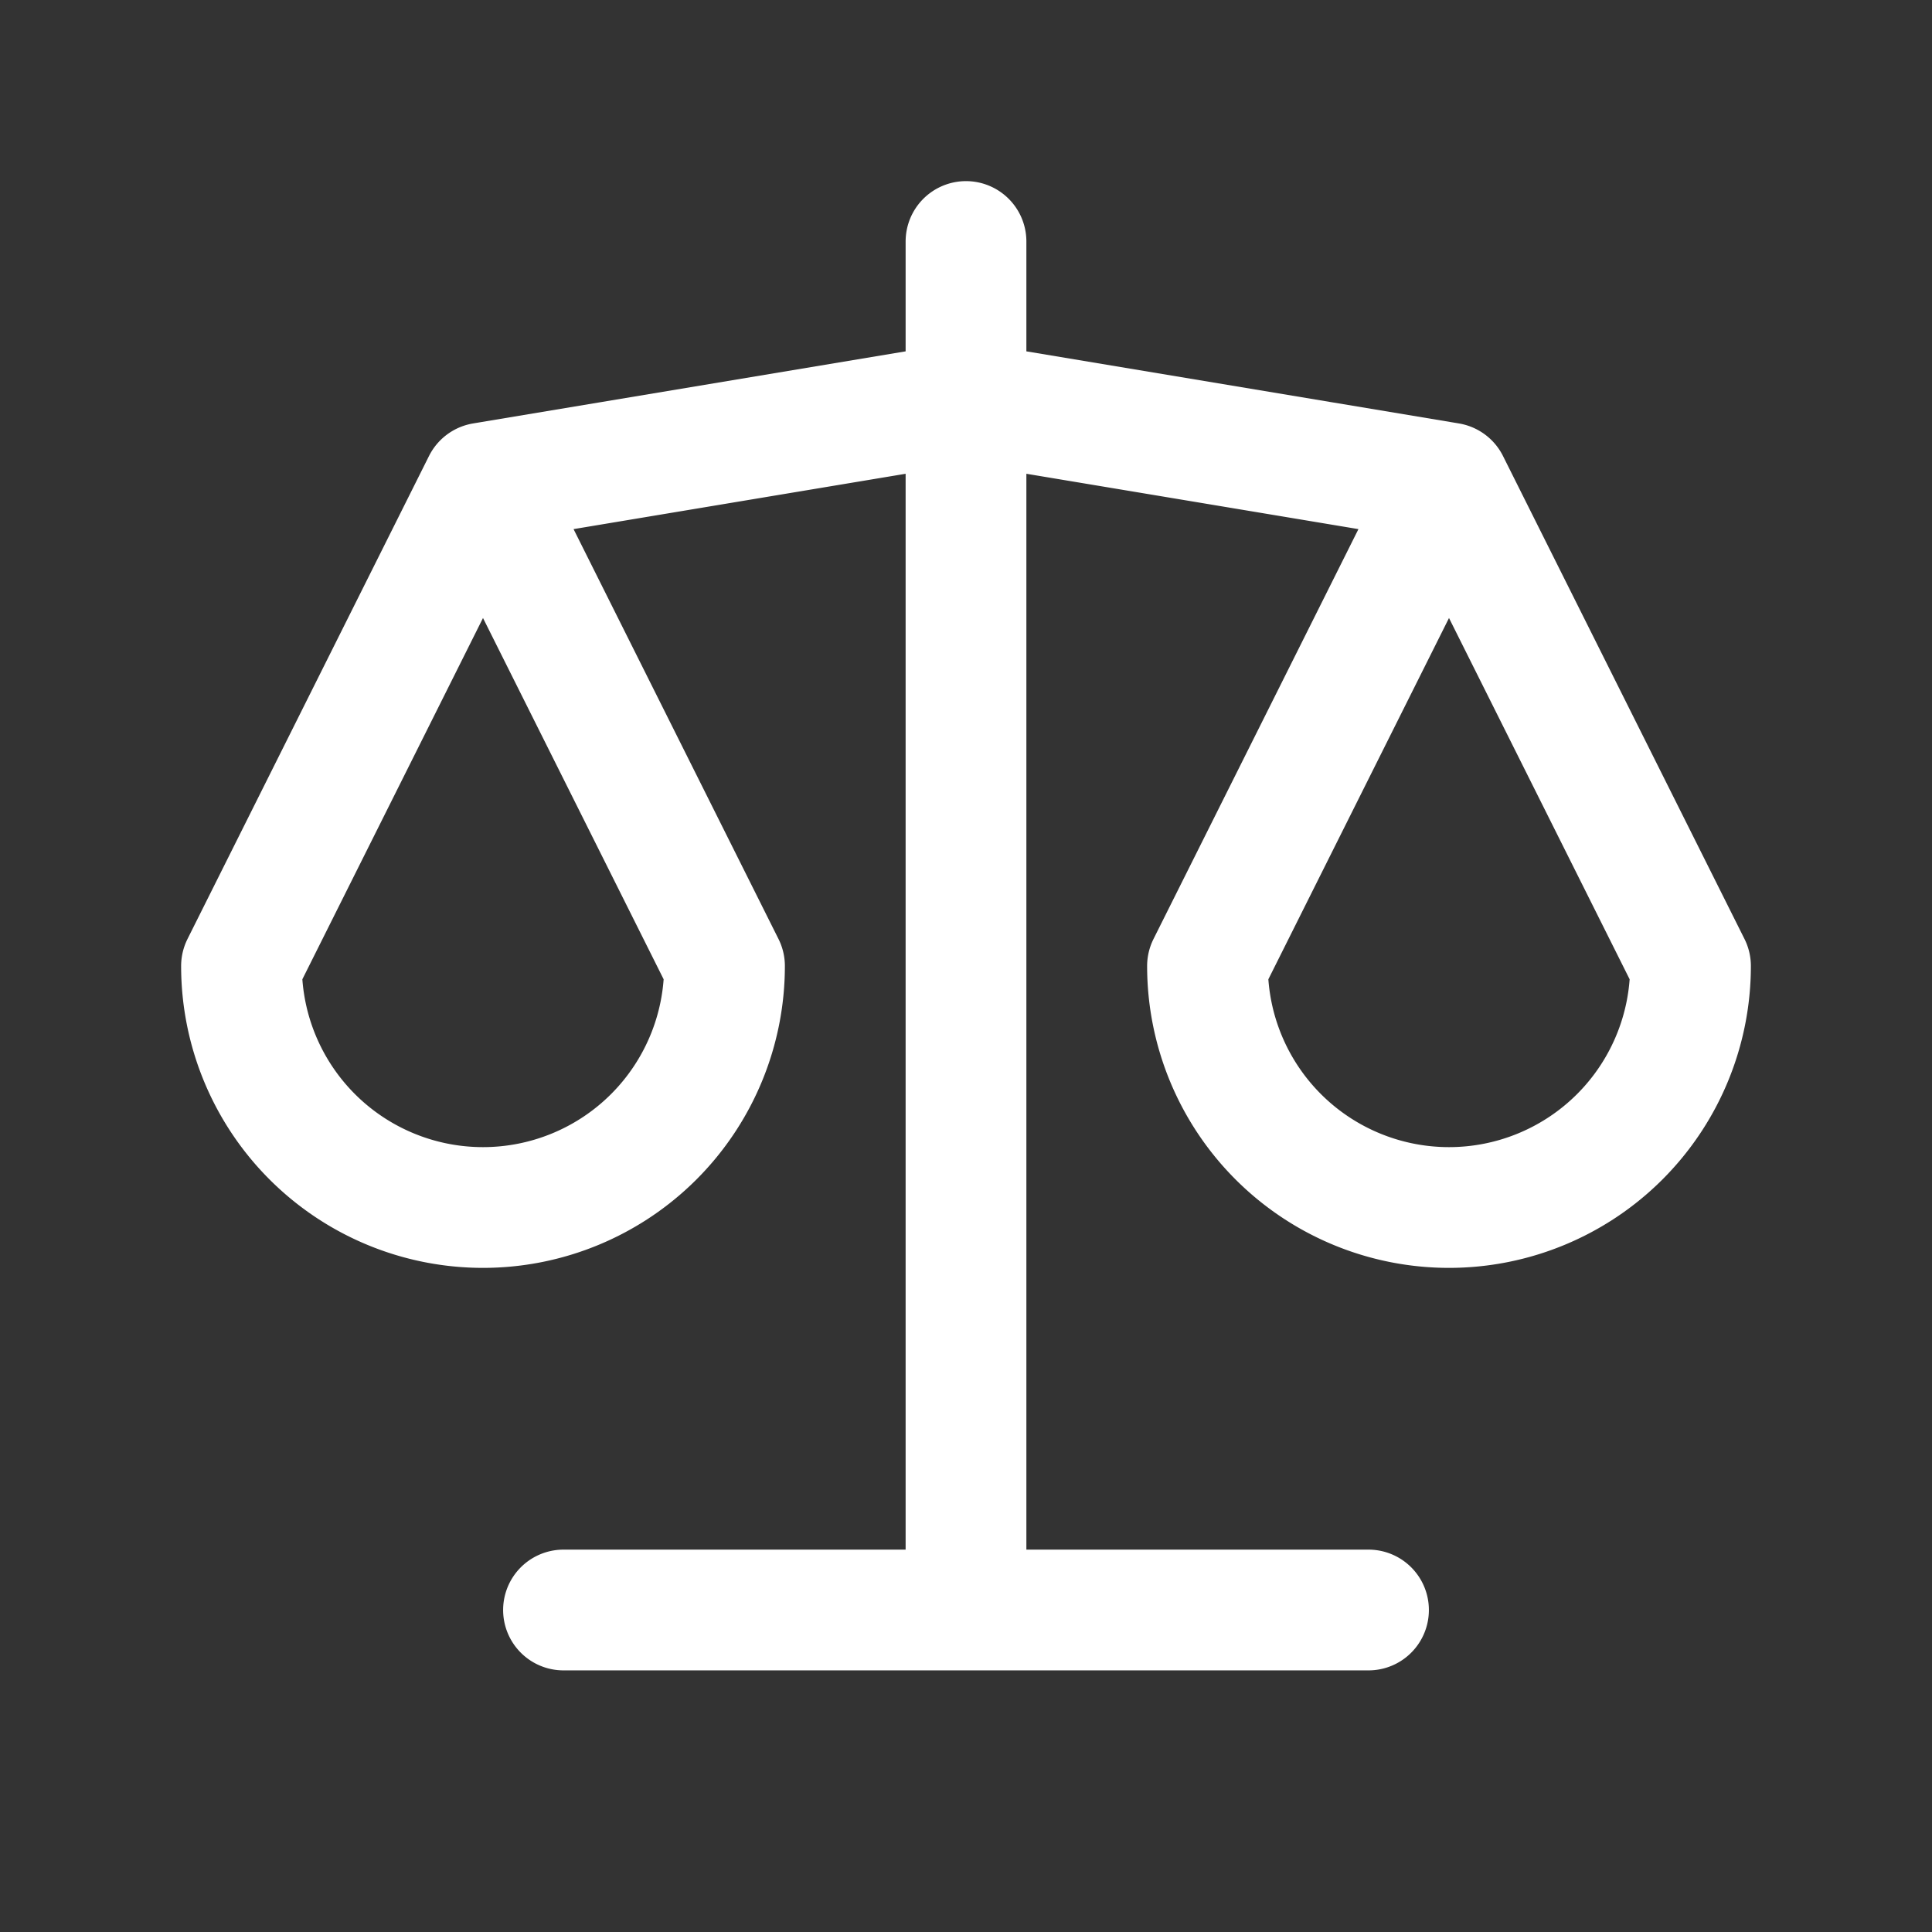 <svg xmlns="http://www.w3.org/2000/svg" class="icon icon-tabler icon-tabler-scale" width="44" height="44" viewBox="0 0 24 24" stroke-width="1.5" stroke="#fff" fill="none" stroke-linecap="round" stroke-linejoin="round"><rect x="0" y="0" width="24" height="24" fill="#333333" stroke="none"/><path d="M0 0h24v24H0z" stroke="none"/><path d="M7 20h10M6 6l6-1 6 1M12 3v17M9 12 6 6l-3 6a3 3 0 0 0 6 0M21 12l-3-6-3 6a3 3 0 0 0 6 0"/></svg>